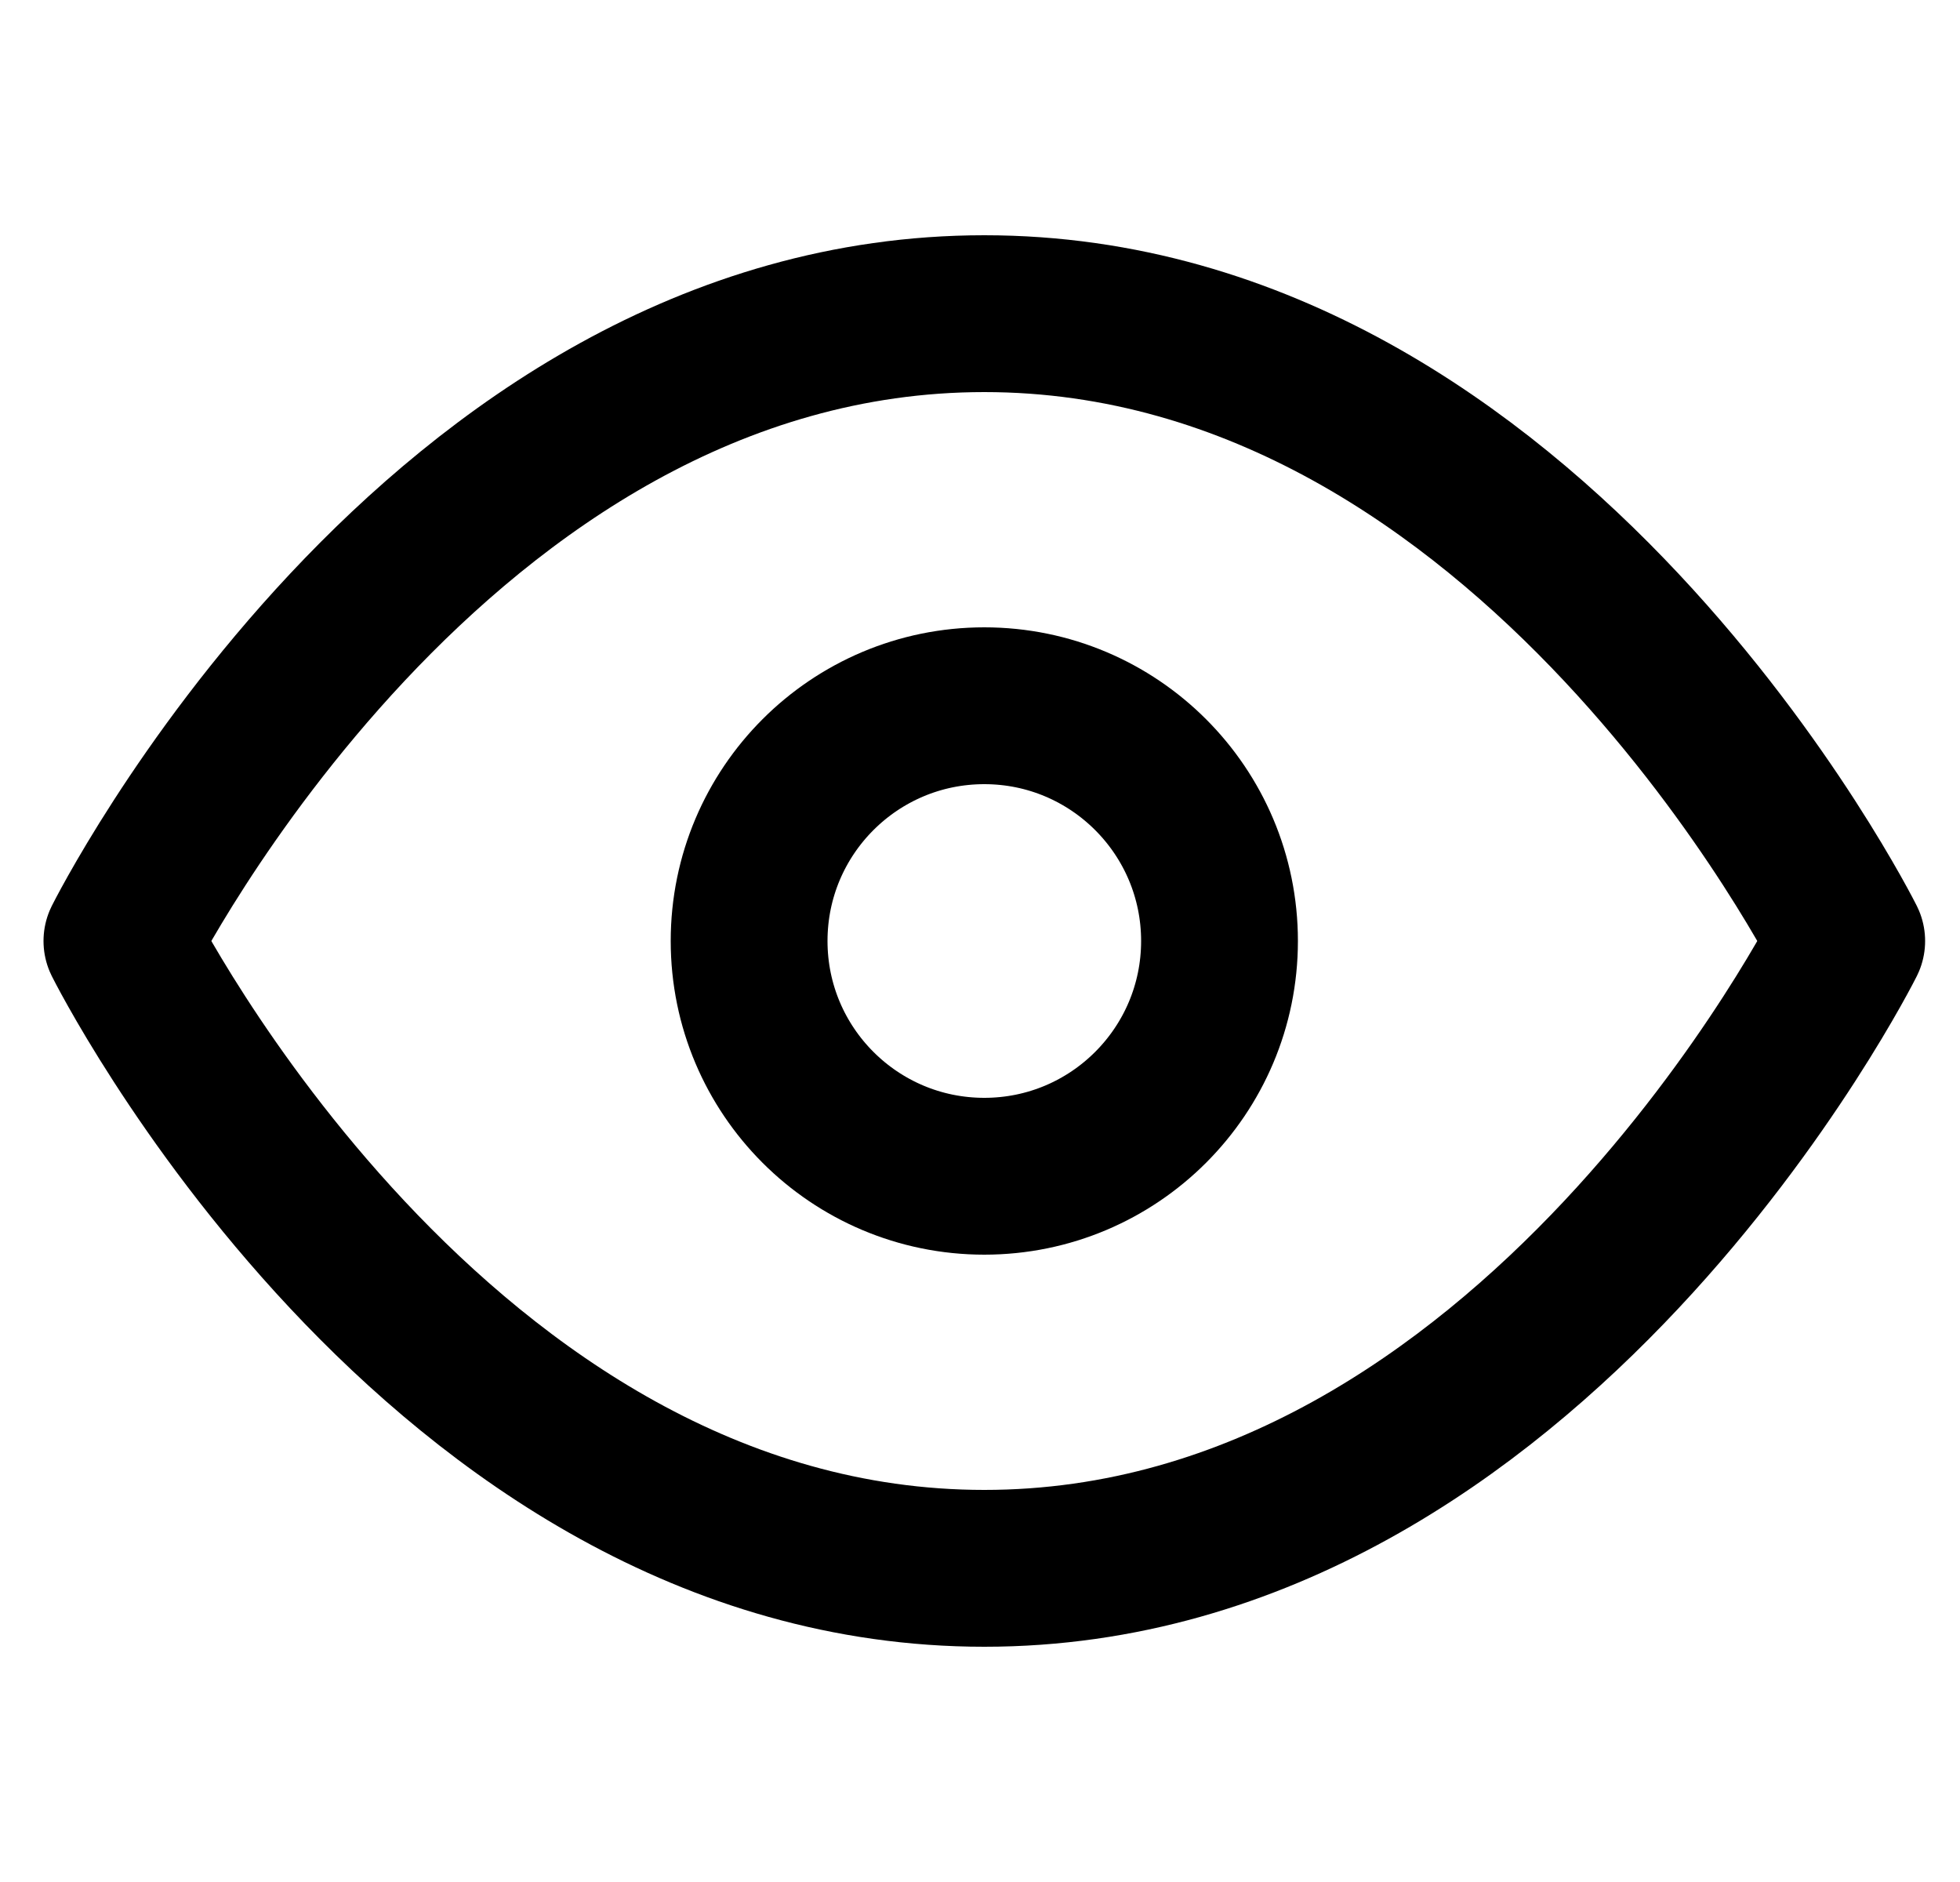 <svg width="25" height="24" viewBox="0 0 25 24" fill="none" xmlns="http://www.w3.org/2000/svg">
<g clip-path="url(#clip0_128_542)">
<path d="M1.555 12C1.555 12 5.555 4 12.555 4C19.555 4 23.555 12 23.555 12C23.555 12 19.555 20 12.555 20C5.555 20 1.555 12 1.555 12Z" stroke="black" stroke-width="2" stroke-linecap="round" stroke-linejoin="round"/>
<path d="M12.555 15C14.211 15 15.555 13.657 15.555 12C15.555 10.343 14.211 9 12.555 9C10.898 9 9.555 10.343 9.555 12C9.555 13.657 10.898 15 12.555 15Z" stroke="black" stroke-width="2" stroke-linecap="round" stroke-linejoin="round"/>
</g>
<defs>
<clipPath id="clip0_128_542">
<rect width="24" height="24" fill="white" transform="translate(0.555)"/>
</clipPath>
</defs>
</svg>
